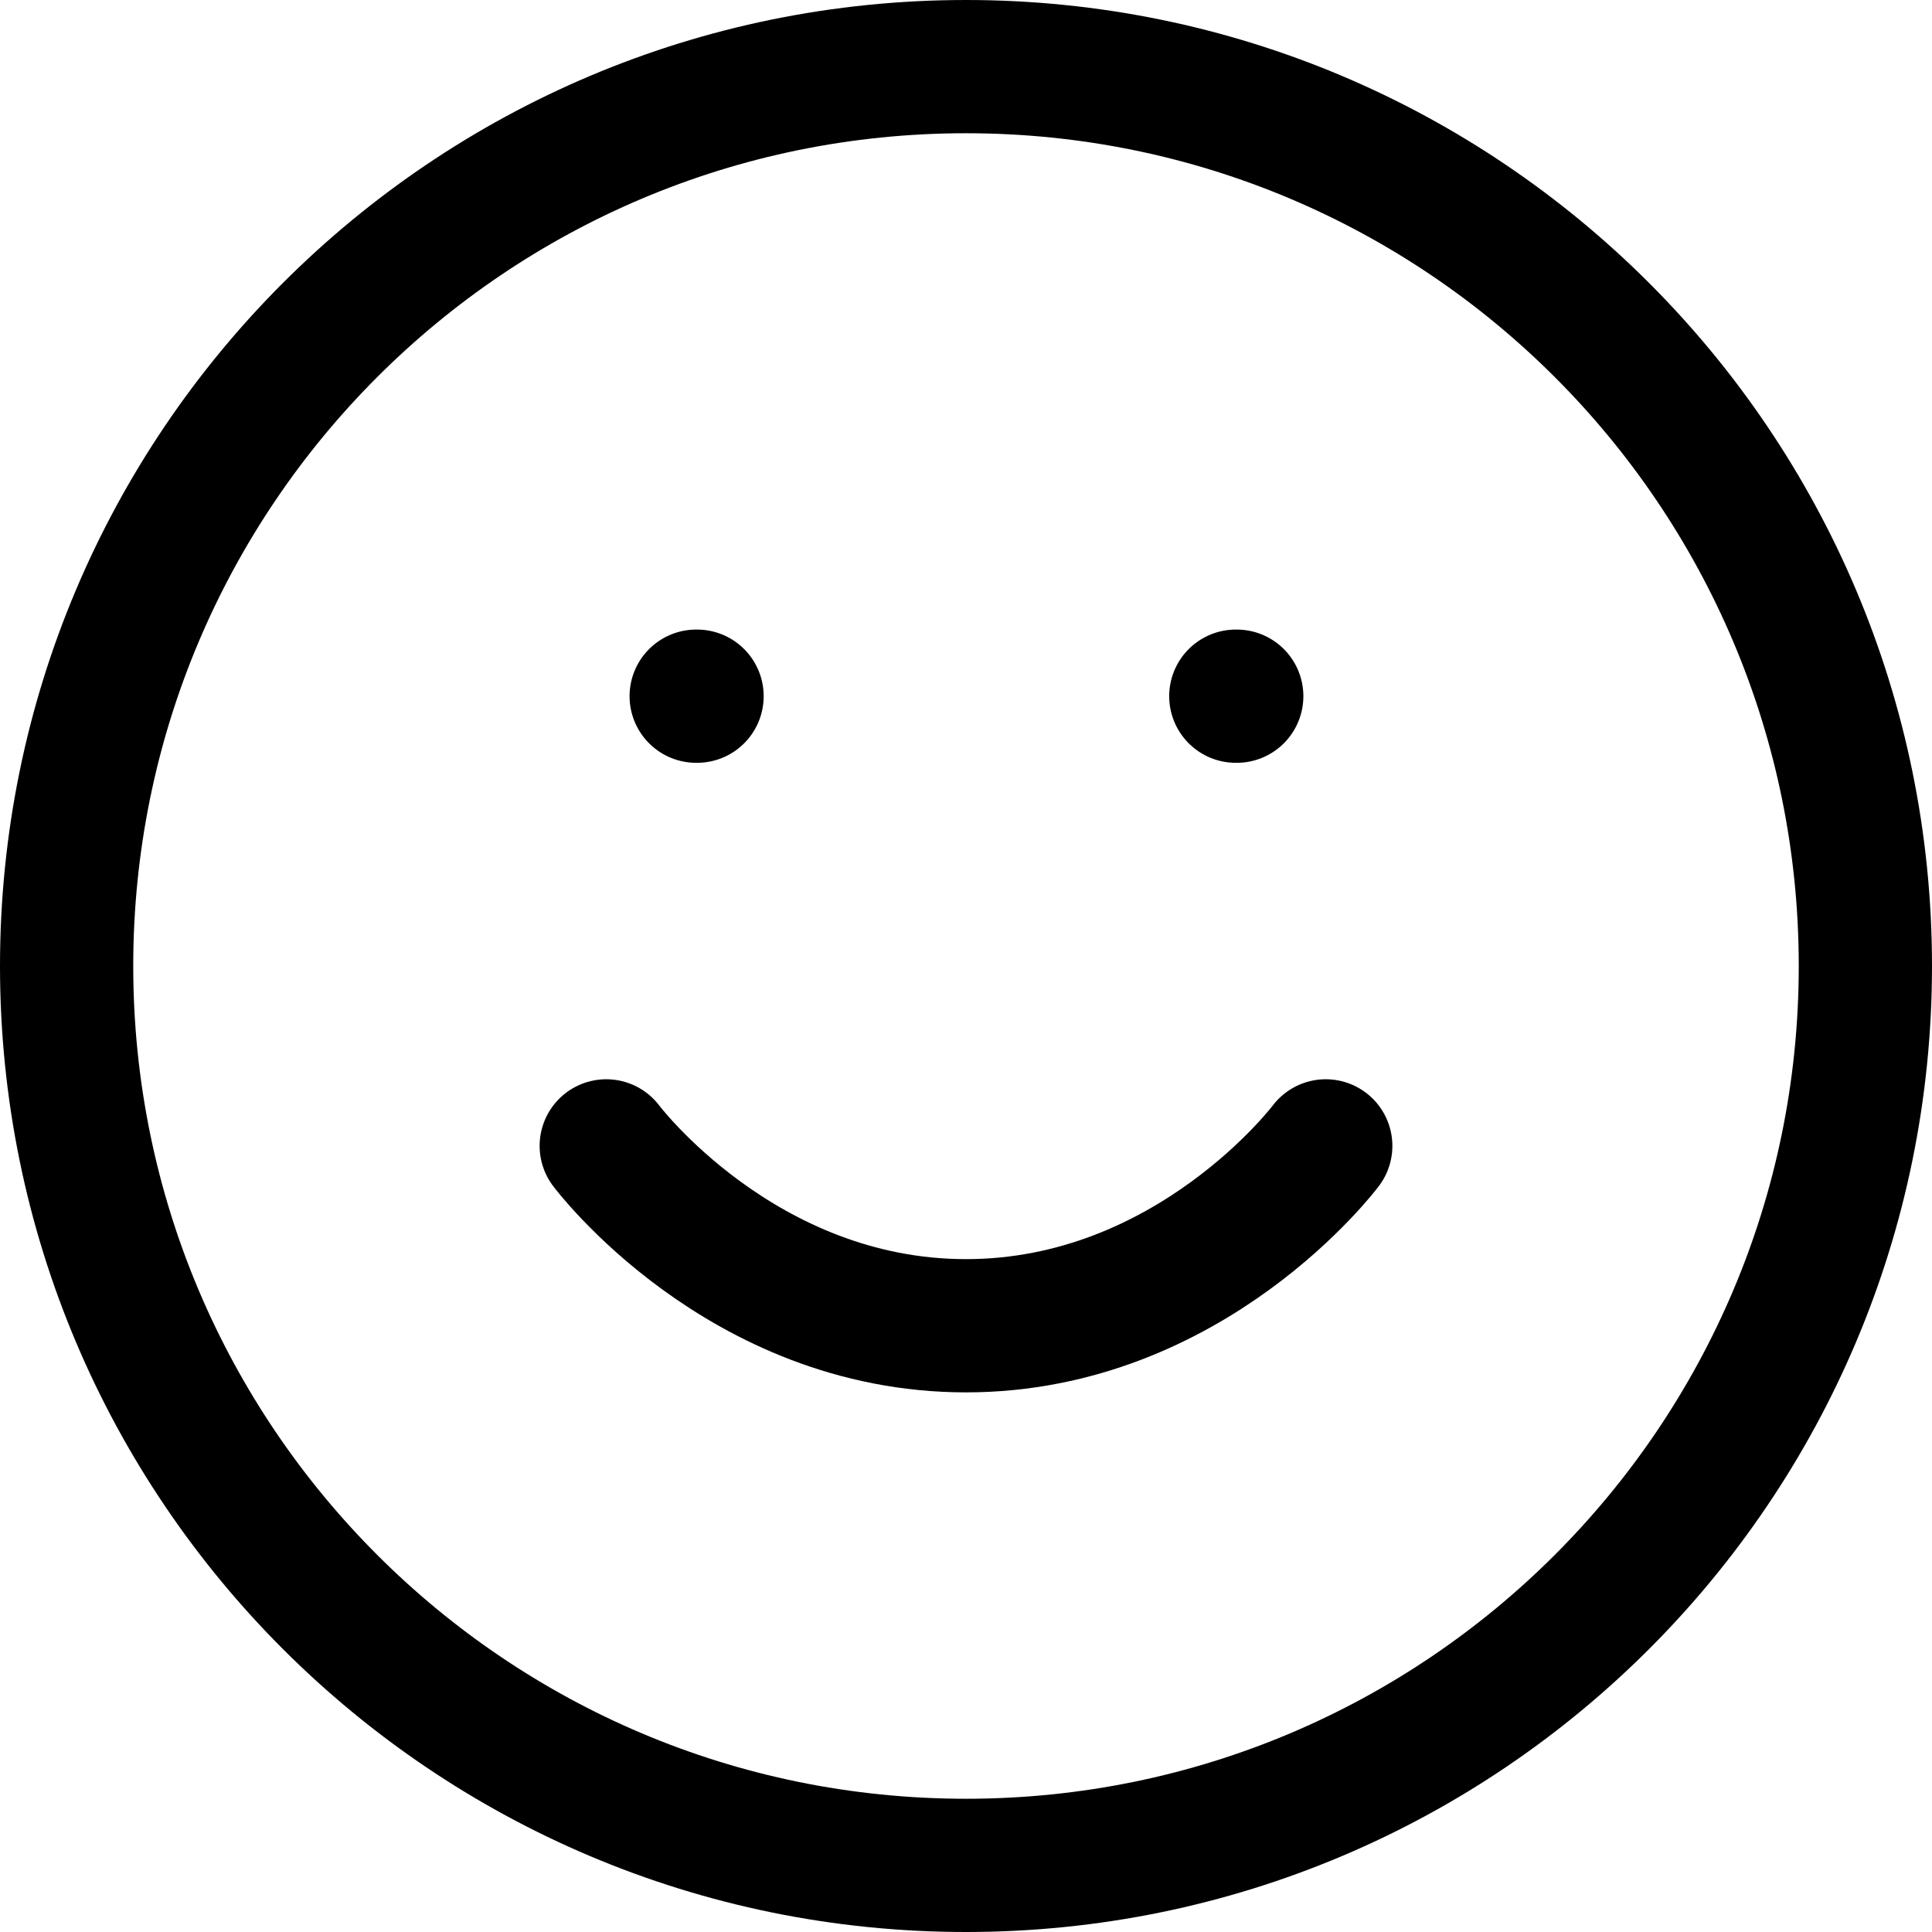 <svg width="29" height="29" viewBox="0 0 29 29" fill="none" xmlns="http://www.w3.org/2000/svg">
<path d="M14.5 28C21.956 28 28 21.956 28 14.5C28 7.044 21.956 1 14.5 1C7.044 1 1 7.044 1 14.5C1 21.956 7.044 28 14.5 28Z" stroke="black" stroke-width="2" stroke-linecap="round" stroke-linejoin="round"/>
<path d="M9.1 17.2C9.1 17.2 11.125 19.9 14.5 19.9C17.875 19.9 19.9 17.2 19.9 17.2" stroke="black" stroke-width="2" stroke-linecap="round" stroke-linejoin="round"/>
<path d="M10.45 10.45H10.463" stroke="black" stroke-width="2" stroke-linecap="round" stroke-linejoin="round"/>
<path d="M18.55 10.45H18.564" stroke="black" stroke-width="2" stroke-linecap="round" stroke-linejoin="round"/>
</svg>

